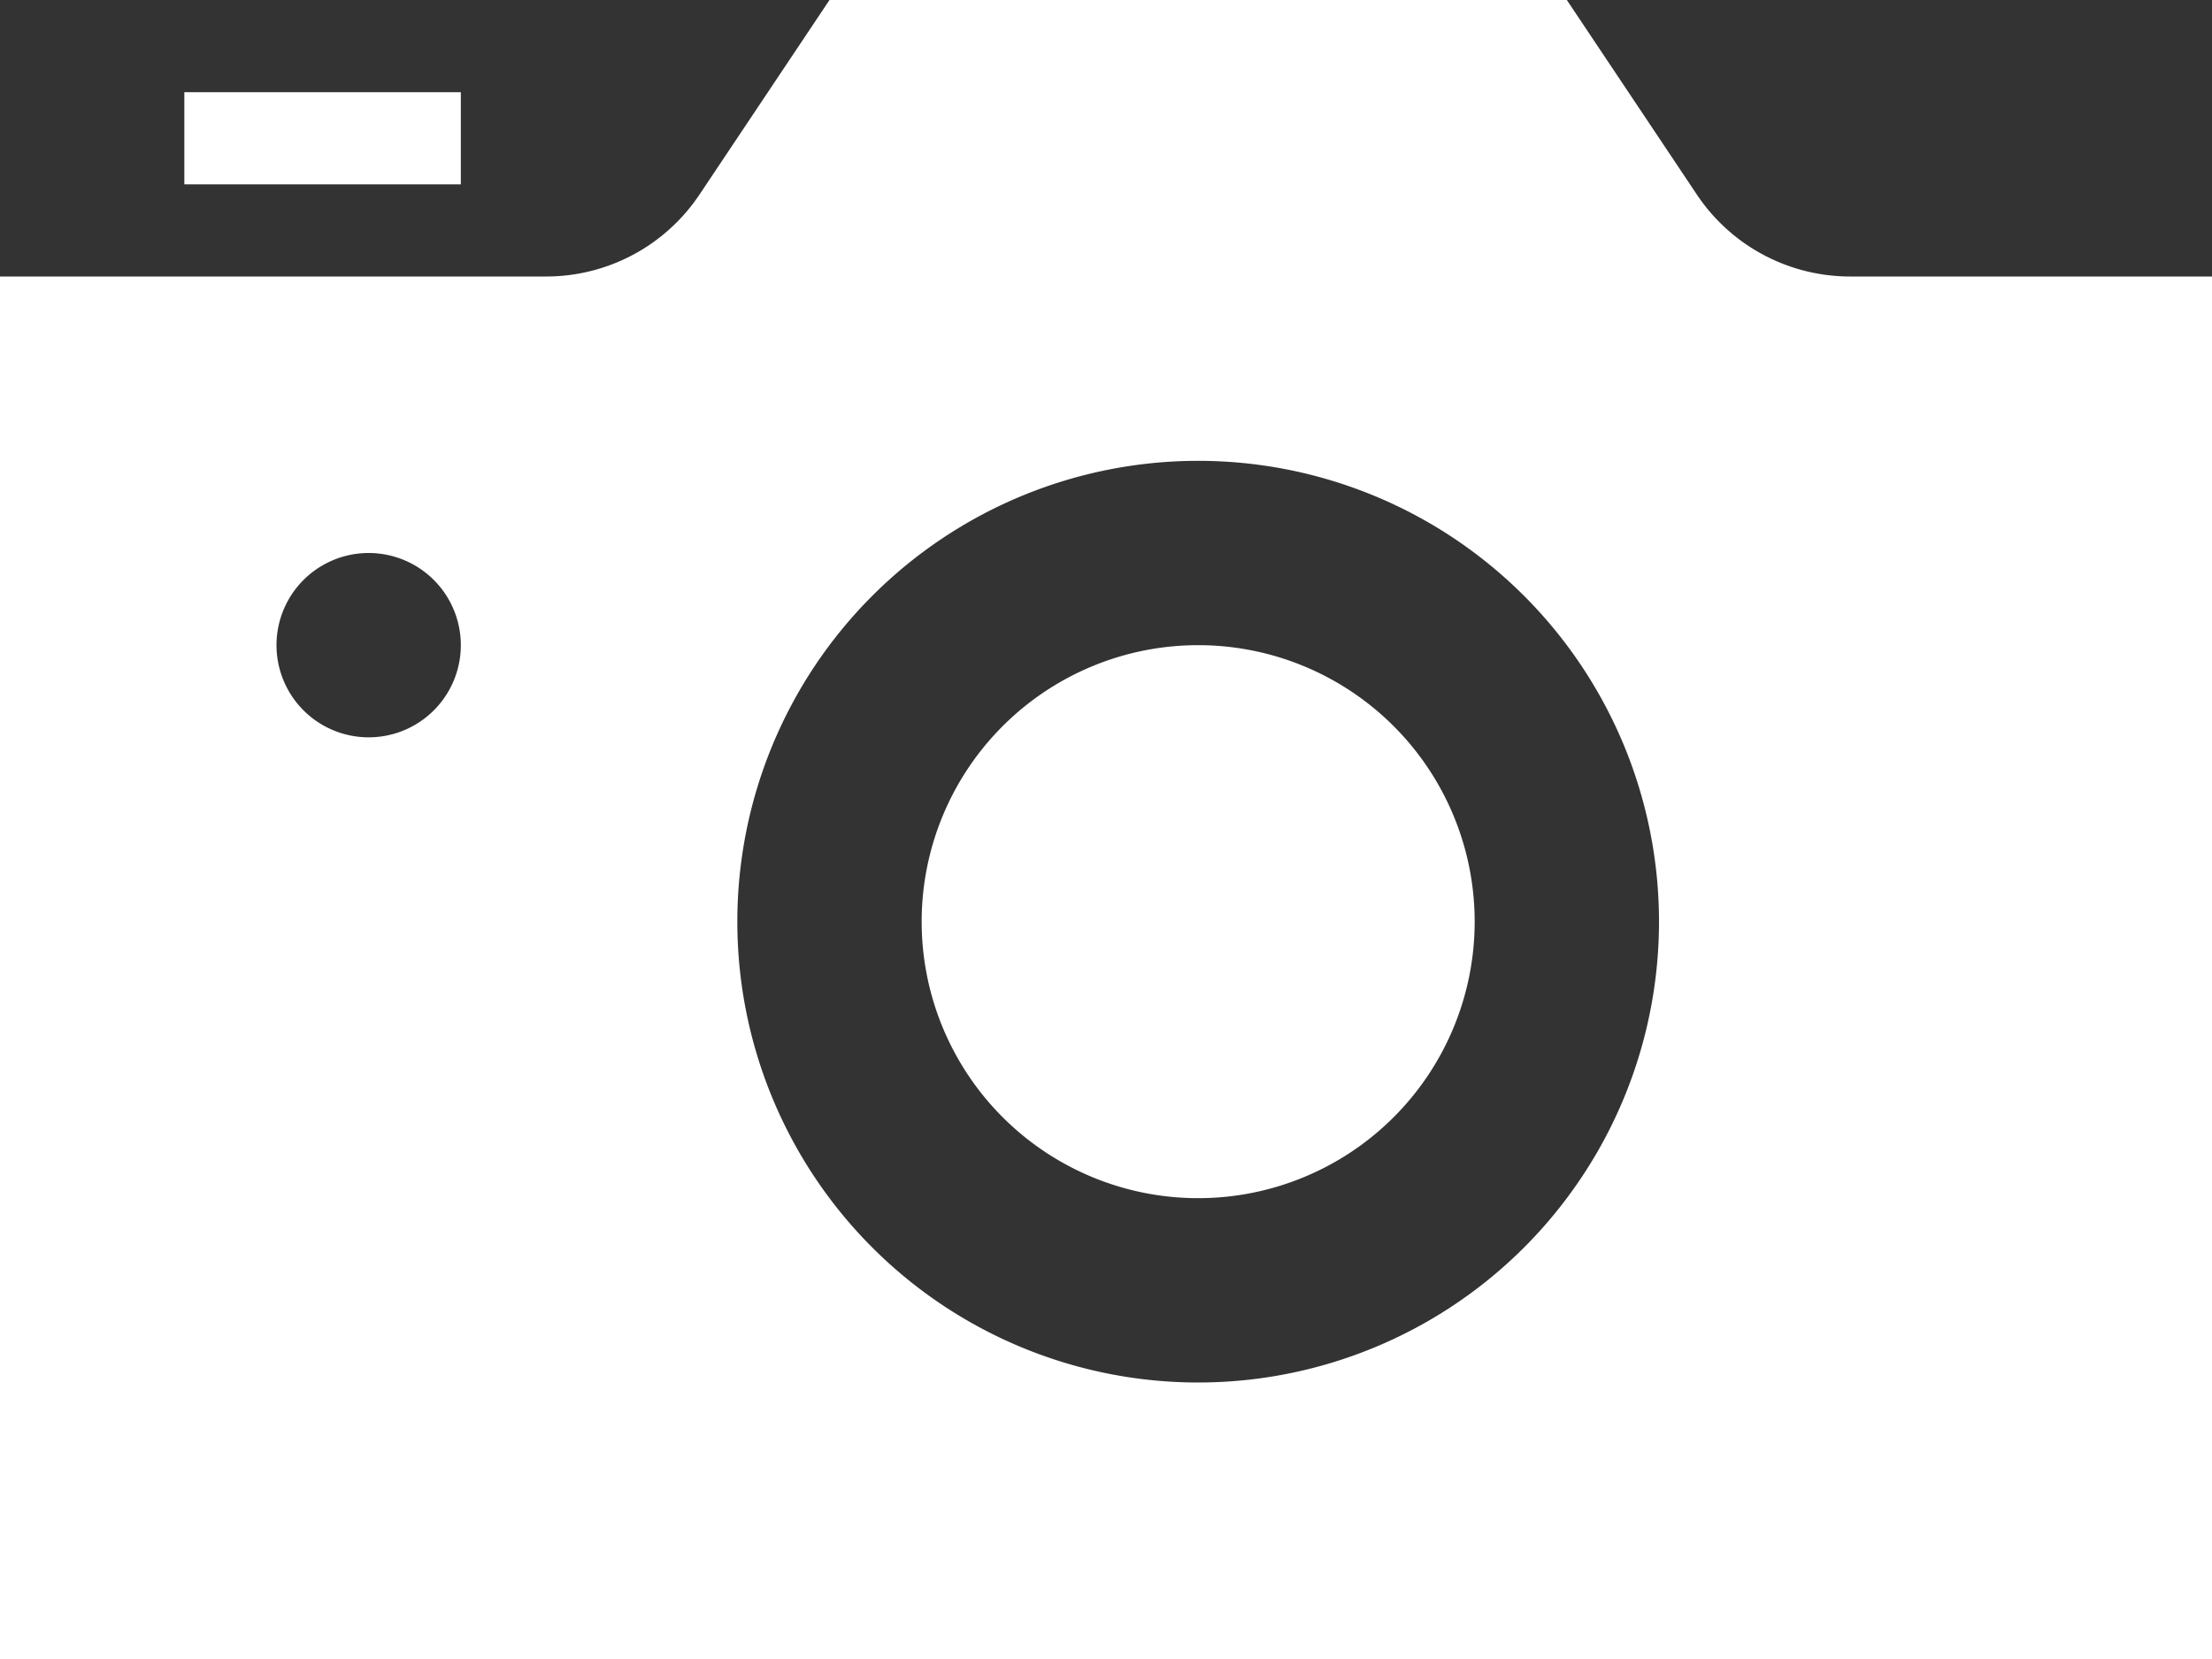<svg id="レイヤー_1" data-name="レイヤー 1" xmlns="http://www.w3.org/2000/svg" viewBox="0 0 24 18"><rect x="0" y="0" width="24" height="18" fill="#333333" stroke="none"/><defs><style>.cls-1{fill:#fff;}</style></defs><title>アートボード 6</title><path id="photo-camera-11" class="cls-1" d="M5,2H2V1H5Zm8,5a3,3,0,1,0,3,3A3,3,0,0,0,13,7ZM24,3V18H0V3H5.93a2,2,0,0,0,1.66-.89L9,0h8l1.41,2.11A2,2,0,0,0,20.07,3ZM5,7A1,1,0,1,0,4,8,1,1,0,0,0,5,7Zm13,3a5,5,0,1,0-5,5A5,5,0,0,0,18,10Z"/></svg>